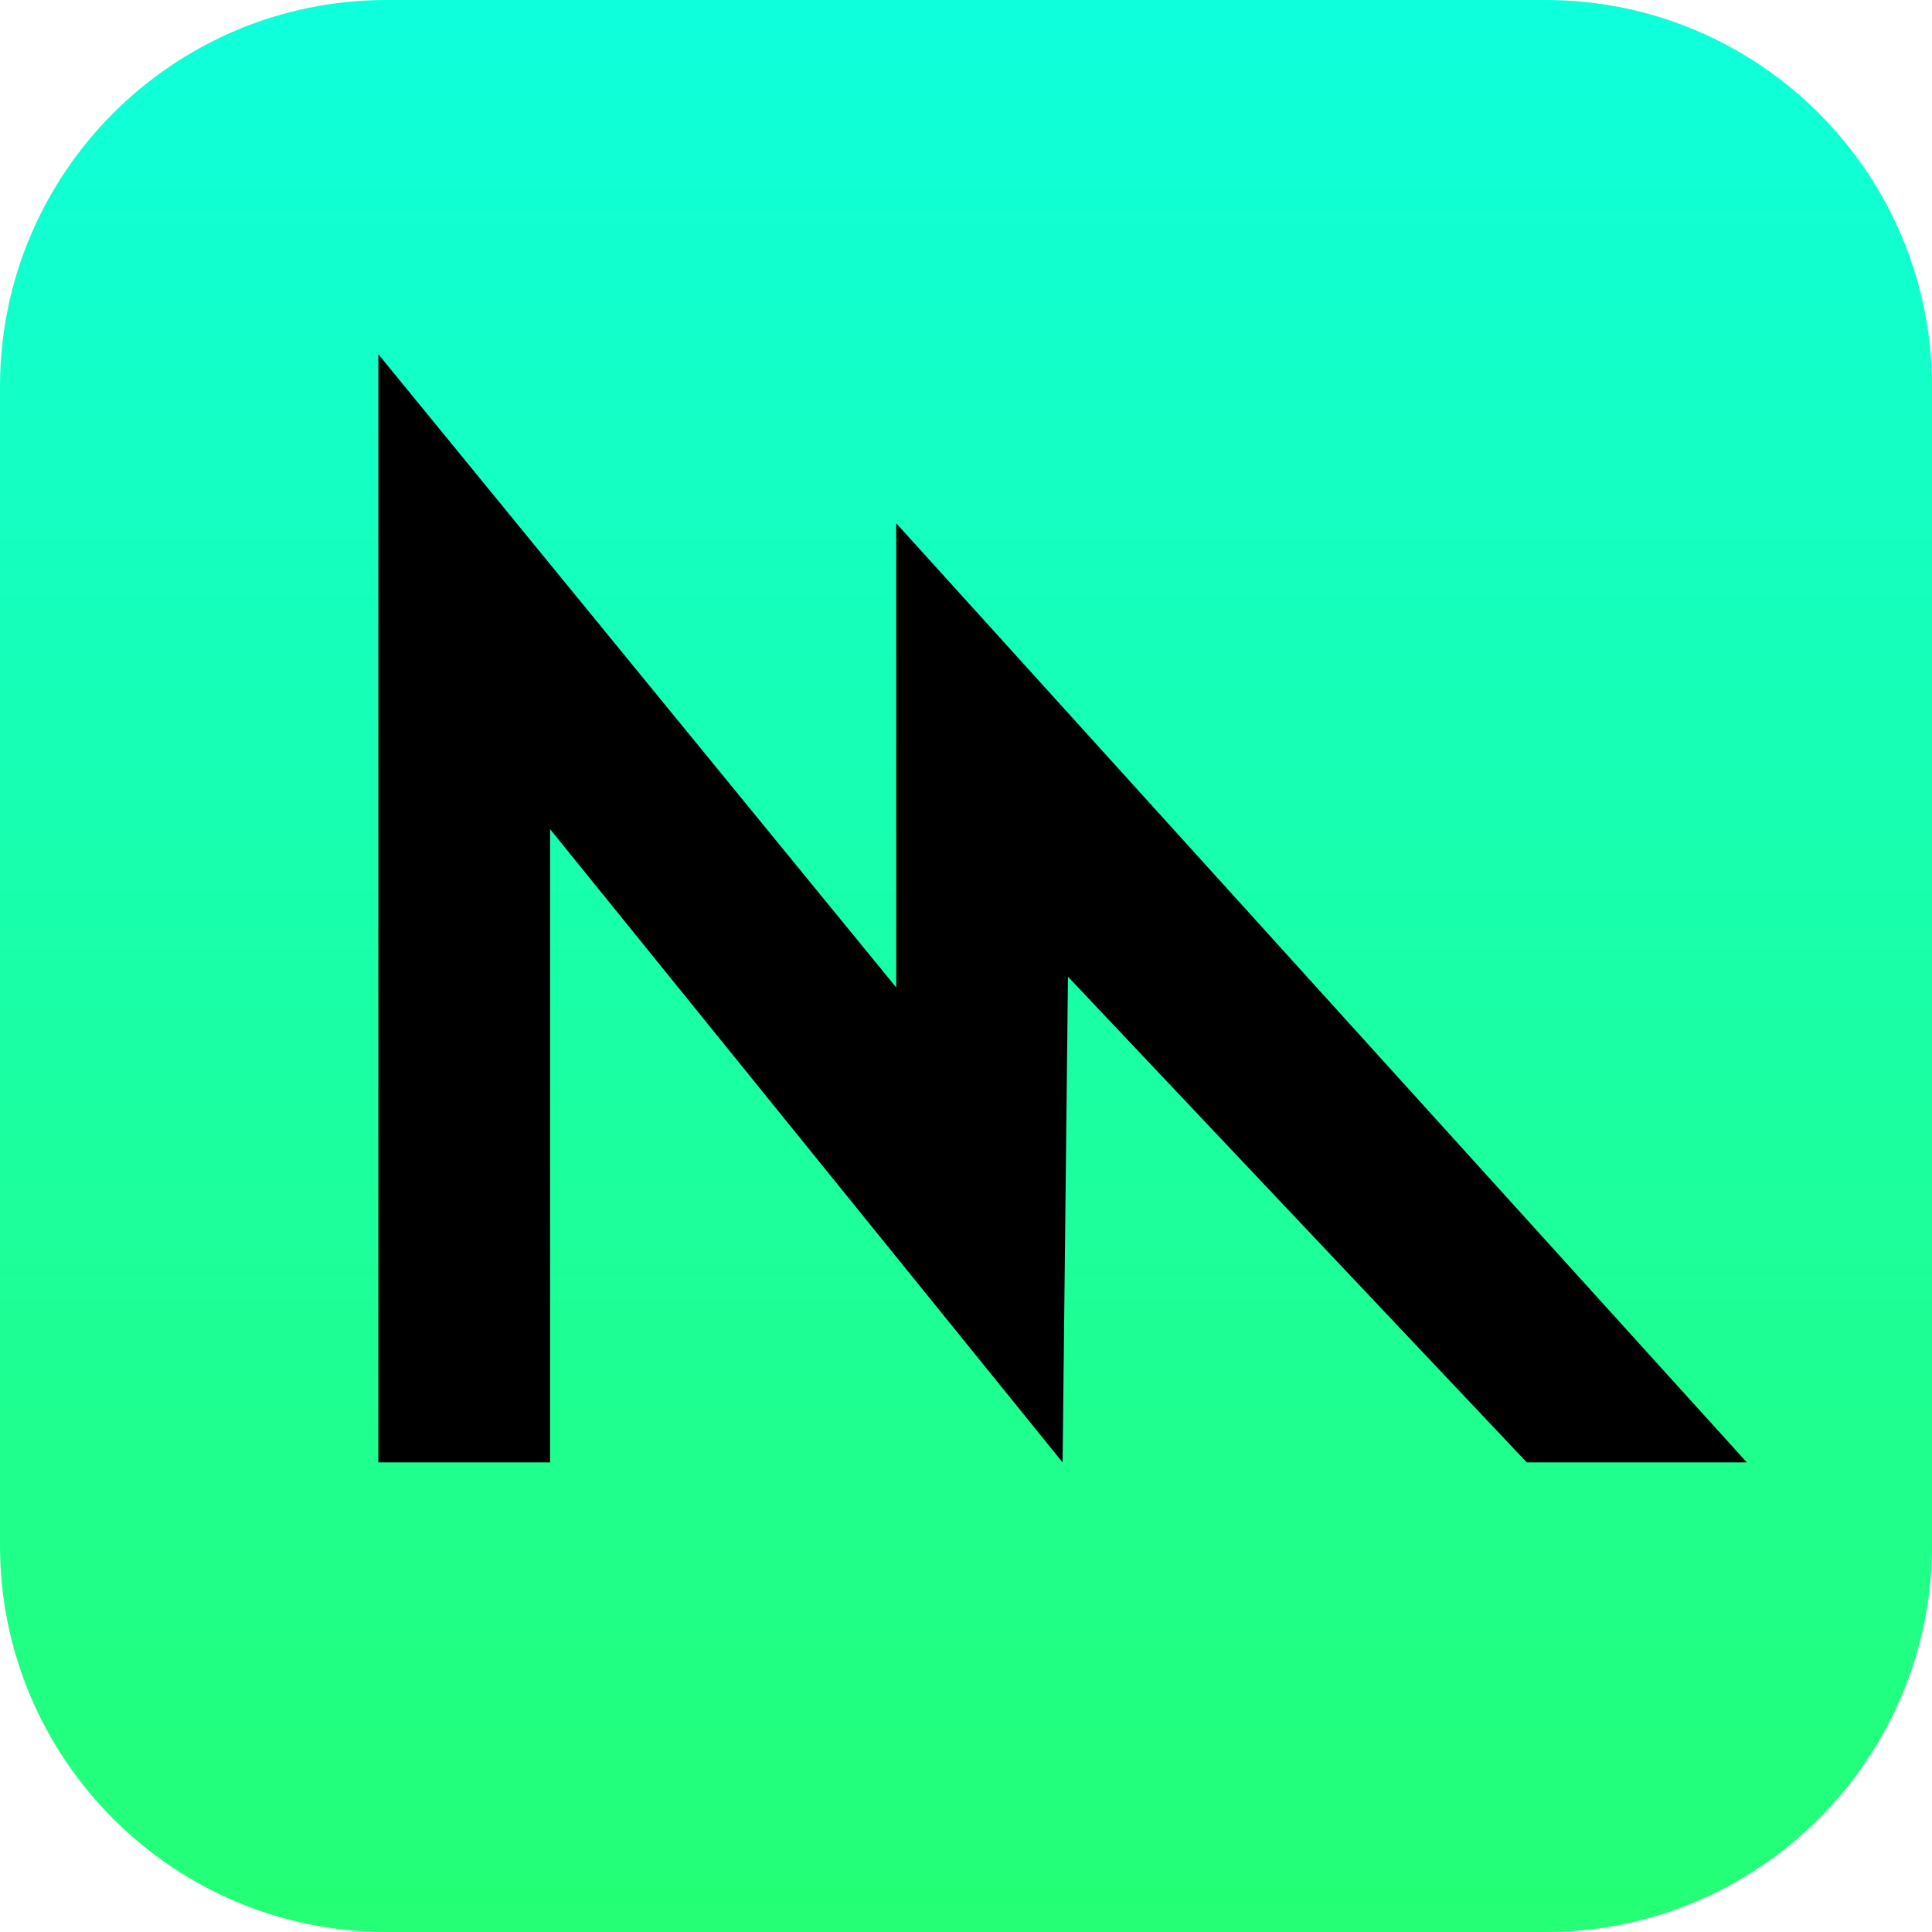 <?xml version="1.0" encoding="UTF-8"?>
<svg width="720px" height="720px" viewBox="0 0 720 720" version="1.1" xmlns="http://www.w3.org/2000/svg" xmlns:xlink="http://www.w3.org/1999/xlink">
    <defs>
        <linearGradient x1="50%" y1="0%" x2="50%" y2="100%" id="limeGradient">
            <stop stop-color="#0EFFDD" offset="0%"></stop>
            <stop stop-color="#24FF74" offset="100%"></stop>
        </linearGradient>
    </defs>
    <g>
        <g>
            <path d="M576,720 L144,720 C64.5,720 0,655.5 0,576 L0,144 C0,64.5 64.5,0 144,0 L576,0 C655.5,0 720,64.5 720,144 L720,576 C720,655.5 655.5,720 576,720 Z" id="app-backplate" fill="url(#limeGradient)"></path>
            <polygon id="Path" fill="#000000" points="141 132 334 368 334 195 651 545 569 545 398 364 396 545 205 309 205 545 141 545"></polygon>
        </g>
    </g>
</svg>